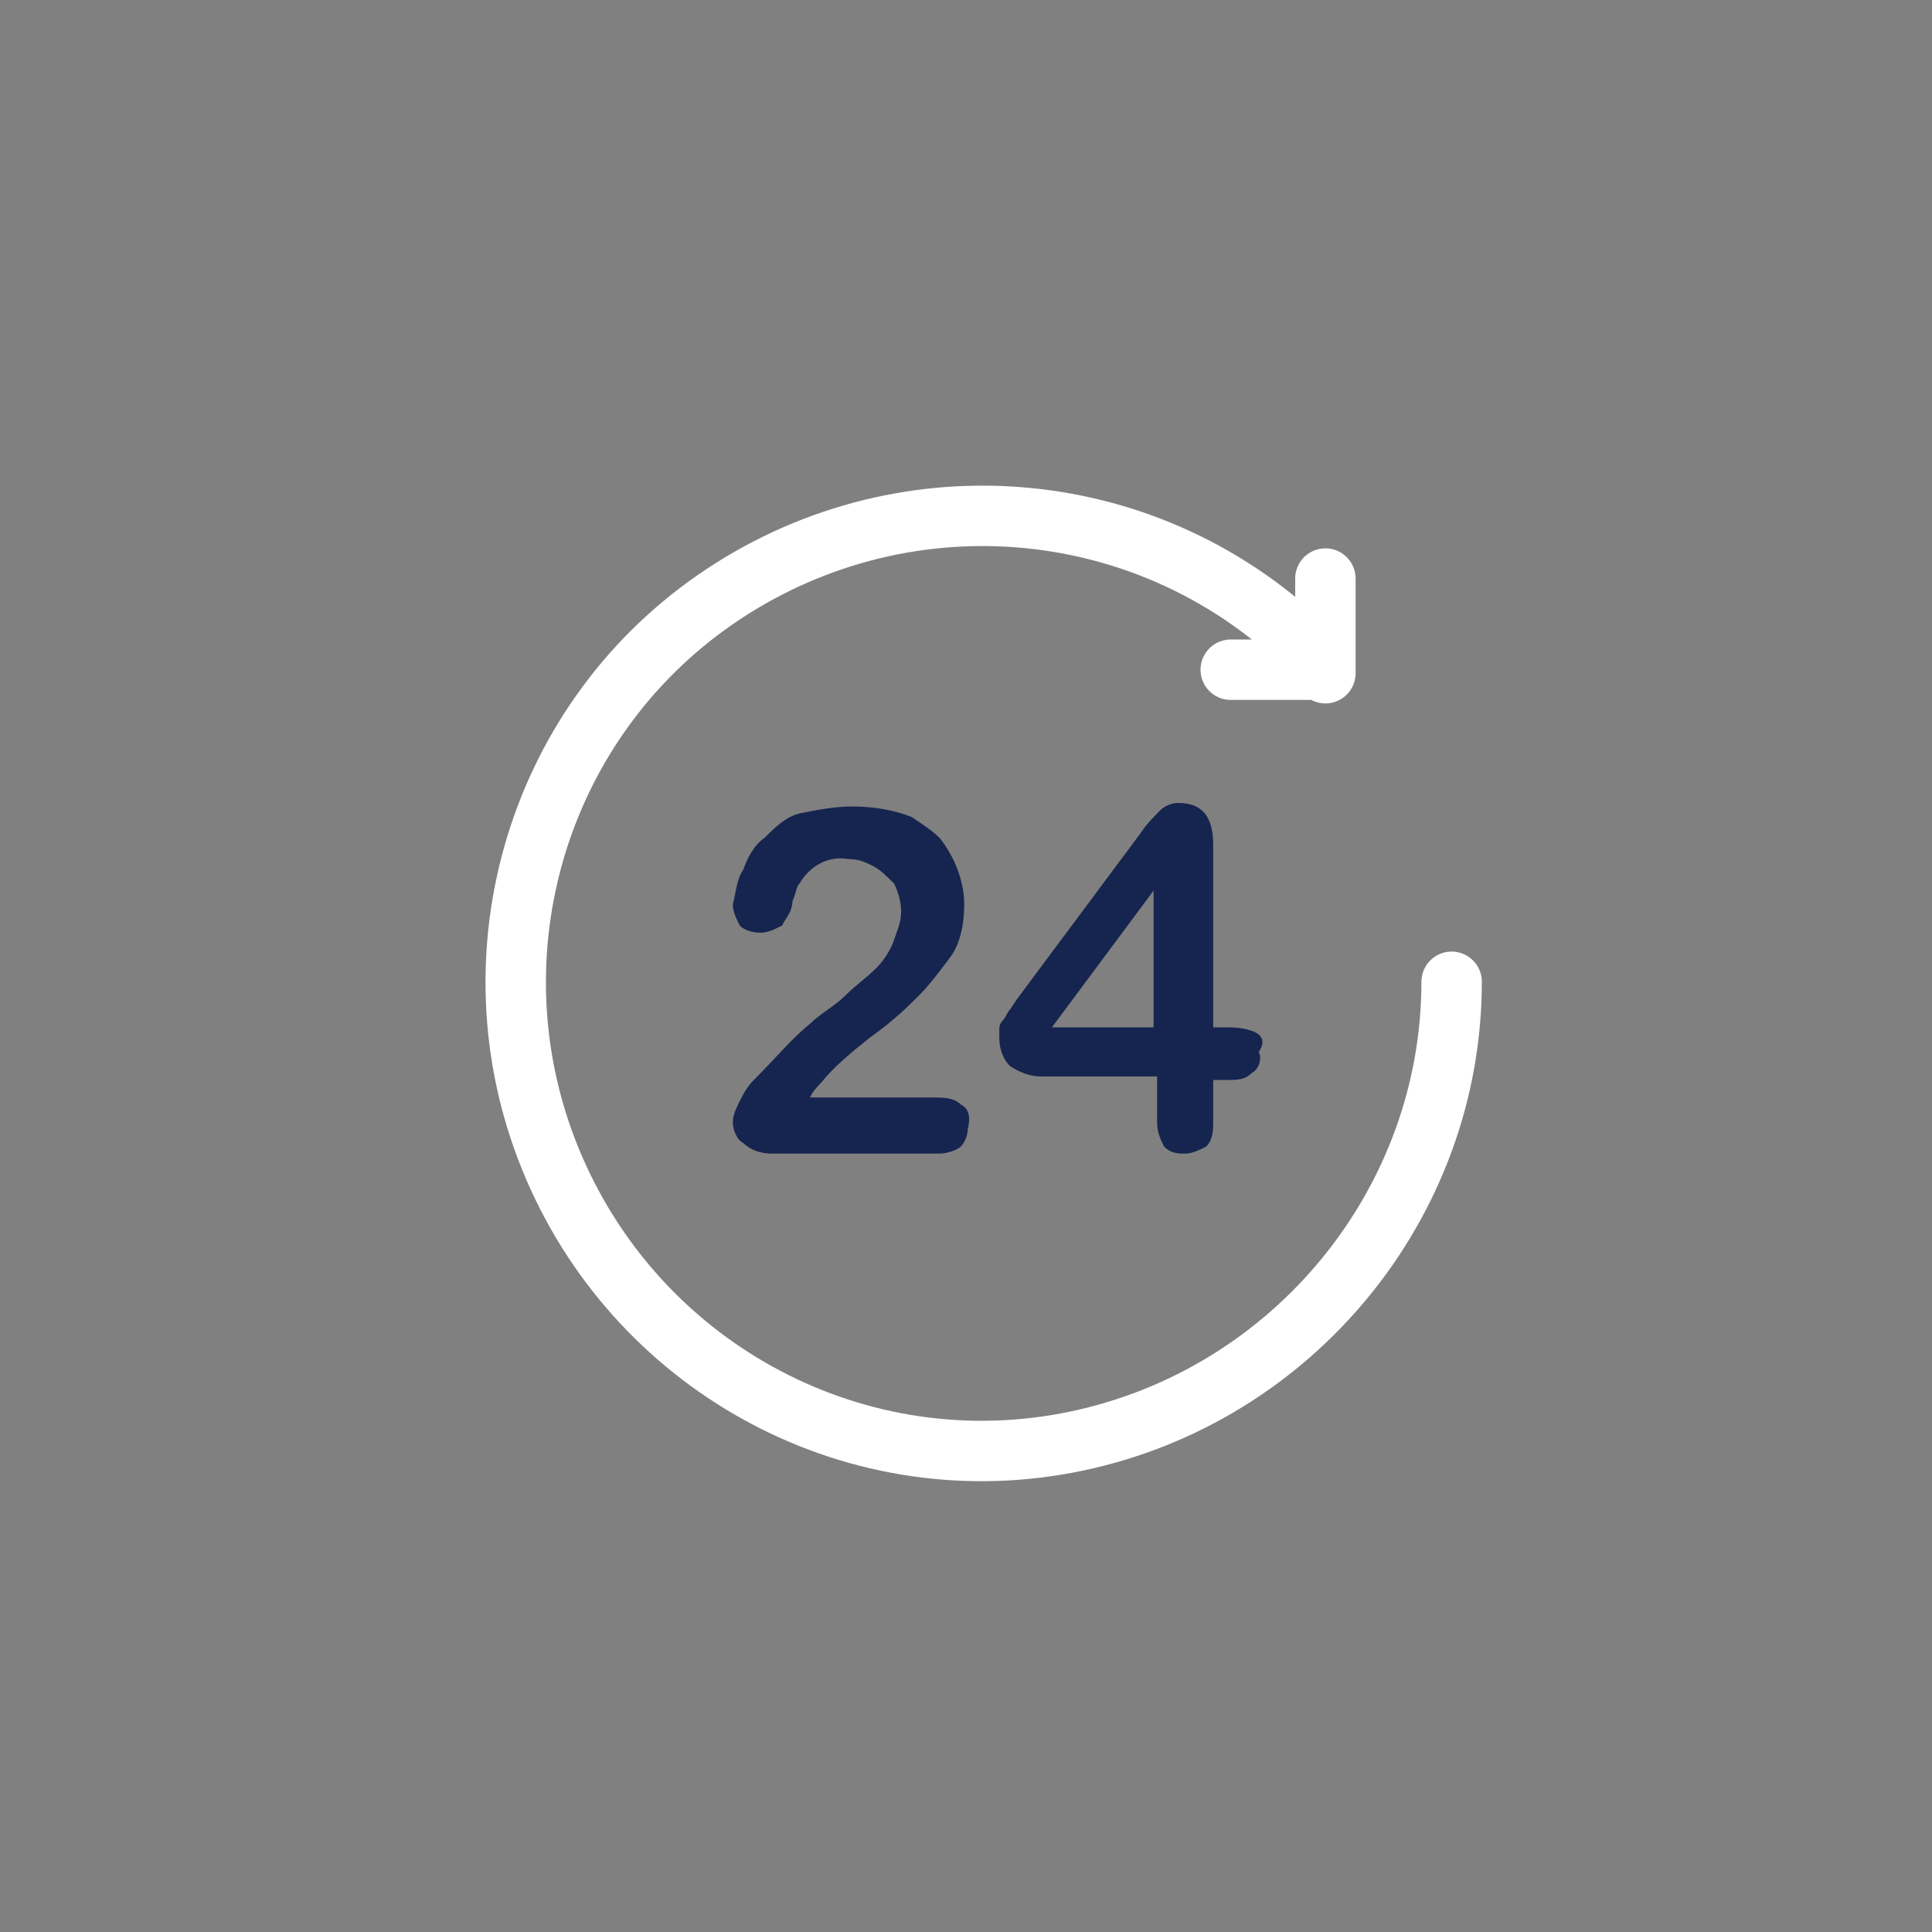 <?xml version="1.0" encoding="utf-8"?>
<!-- Generator: Adobe Illustrator 24.2.0, SVG Export Plug-In . SVG Version: 6.00 Build 0)  -->
<svg version="1.1" id="Слой_1" xmlns="http://www.w3.org/2000/svg" xmlns:xlink="http://www.w3.org/1999/xlink" x="0px" y="0px"
	 viewBox="0 0 55.1 55.1" style="enable-background:new 0 0 55.1 55.1;" xml:space="preserve">
<rect x="0" y="0" width="55.1" height="55.1" fill="#808080" stroke="none"/>
<style type="text/css">
	.st0{fill-rule:evenodd;clip-rule:evenodd;fill:url(#p5yetgxmub_2_);opacity: 0;}
	.st1{fill:none;stroke:#FFFFFF;stroke-width:1.723;stroke-linecap:round;}
	.st2{fill:#16254F;}
</style>
<linearGradient id="p5yetgxmub_2_" gradientUnits="userSpaceOnUse" x1="-273.225" y1="420.546" x2="-272.308" y2="419.718" gradientTransform="matrix(55.138 0 0 -55.138 15066.364 23191.926)">
	<stop  offset="0" style="stop-color:#00B3B1"/>
	<stop  offset="1" style="stop-color:#24E7C8"/>
</linearGradient>
<path id="p5yetgxmub_1_" class="st0" d="M27.6,0L27.6,0c15.2,0,27.6,12.3,27.6,27.6l0,0c0,15.2-12.3,27.6-27.6,27.6l0,0
	C12.3,55.1,0,42.8,0,27.6l0,0C0,12.3,12.3,0,27.6,0z"/>
<g>
	<path class="st1" d="M41.4,28c0,6.3-4.5,11.8-10.7,13.1c-6.2,1.3-12.4-2-14.9-7.8c-2.5-5.8-0.6-12.6,4.6-16.2s12.2-3.1,16.8,1.3
		 M35.1,19.1h2.7 M37.8,16.5v2.7"/>
	<path class="st2" d="M27.4,31.5c-0.2-0.2-0.5-0.2-0.8-0.2h-3.5c0.1-0.2,0.2-0.3,0.3-0.4c0.4-0.5,0.9-0.9,1.4-1.3
		c0.7-0.5,1.1-0.9,1.4-1.2c0.3-0.3,0.6-0.7,0.9-1.1c0.3-0.4,0.4-1,0.4-1.5c0-0.7-0.3-1.4-0.7-1.9c-0.2-0.2-0.5-0.4-0.8-0.6
		c-0.5-0.2-1.1-0.3-1.7-0.3c-0.5,0-1,0.1-1.5,0.2c-0.4,0.1-0.7,0.4-1,0.7c-0.3,0.2-0.5,0.6-0.6,0.9c-0.2,0.3-0.2,0.6-0.3,1
		c0,0.2,0.1,0.4,0.2,0.6c0.1,0.1,0.3,0.2,0.6,0.2c0.2,0,0.4-0.1,0.6-0.2c0.1-0.2,0.3-0.4,0.3-0.7c0.1-0.2,0.1-0.4,0.2-0.5
		c0.3-0.5,0.8-0.8,1.4-0.7c0.3,0,0.5,0.1,0.7,0.2c0.2,0.1,0.4,0.3,0.6,0.5c0.1,0.2,0.2,0.5,0.2,0.8c0,0.3-0.1,0.5-0.2,0.8
		c-0.1,0.3-0.3,0.6-0.5,0.8c-0.3,0.3-0.6,0.5-0.9,0.8c-0.3,0.3-0.7,0.5-1,0.8c-0.5,0.4-1,1-1.6,1.6c-0.2,0.2-0.3,0.4-0.4,0.6
		c-0.1,0.2-0.2,0.4-0.2,0.6c0,0.2,0.1,0.5,0.3,0.6c0.2,0.2,0.5,0.3,0.8,0.3h4.8c0.2,0,0.5-0.1,0.6-0.2c0.1-0.1,0.2-0.3,0.2-0.5
		C27.7,31.8,27.6,31.6,27.4,31.5z M35.7,29.4c-0.3-0.1-0.5-0.1-0.8-0.1h-0.3v-5.2c0-0.8-0.3-1.2-1-1.2c-0.2,0-0.4,0.1-0.5,0.2
		c-0.2,0.2-0.4,0.4-0.6,0.7l-3.5,4.7l-0.2,0.3c-0.1,0.1-0.1,0.2-0.2,0.3c-0.1,0.1-0.1,0.2-0.1,0.3c0,0.1,0,0.2,0,0.2
		c0,0.3,0.1,0.6,0.3,0.8c0.3,0.2,0.6,0.3,0.9,0.3h3.3V32c0,0.3,0.1,0.5,0.2,0.7c0.2,0.2,0.4,0.2,0.6,0.2s0.4-0.1,0.6-0.2
		c0.2-0.2,0.2-0.5,0.2-0.7v-1.2h0.4c0.3,0,0.5,0,0.7-0.2c0.2-0.1,0.3-0.4,0.2-0.6C36.1,29.7,36,29.5,35.7,29.4z M32.9,29.3h-2.9
		l2.9-3.9V29.3z"/>
</g>
</svg>
